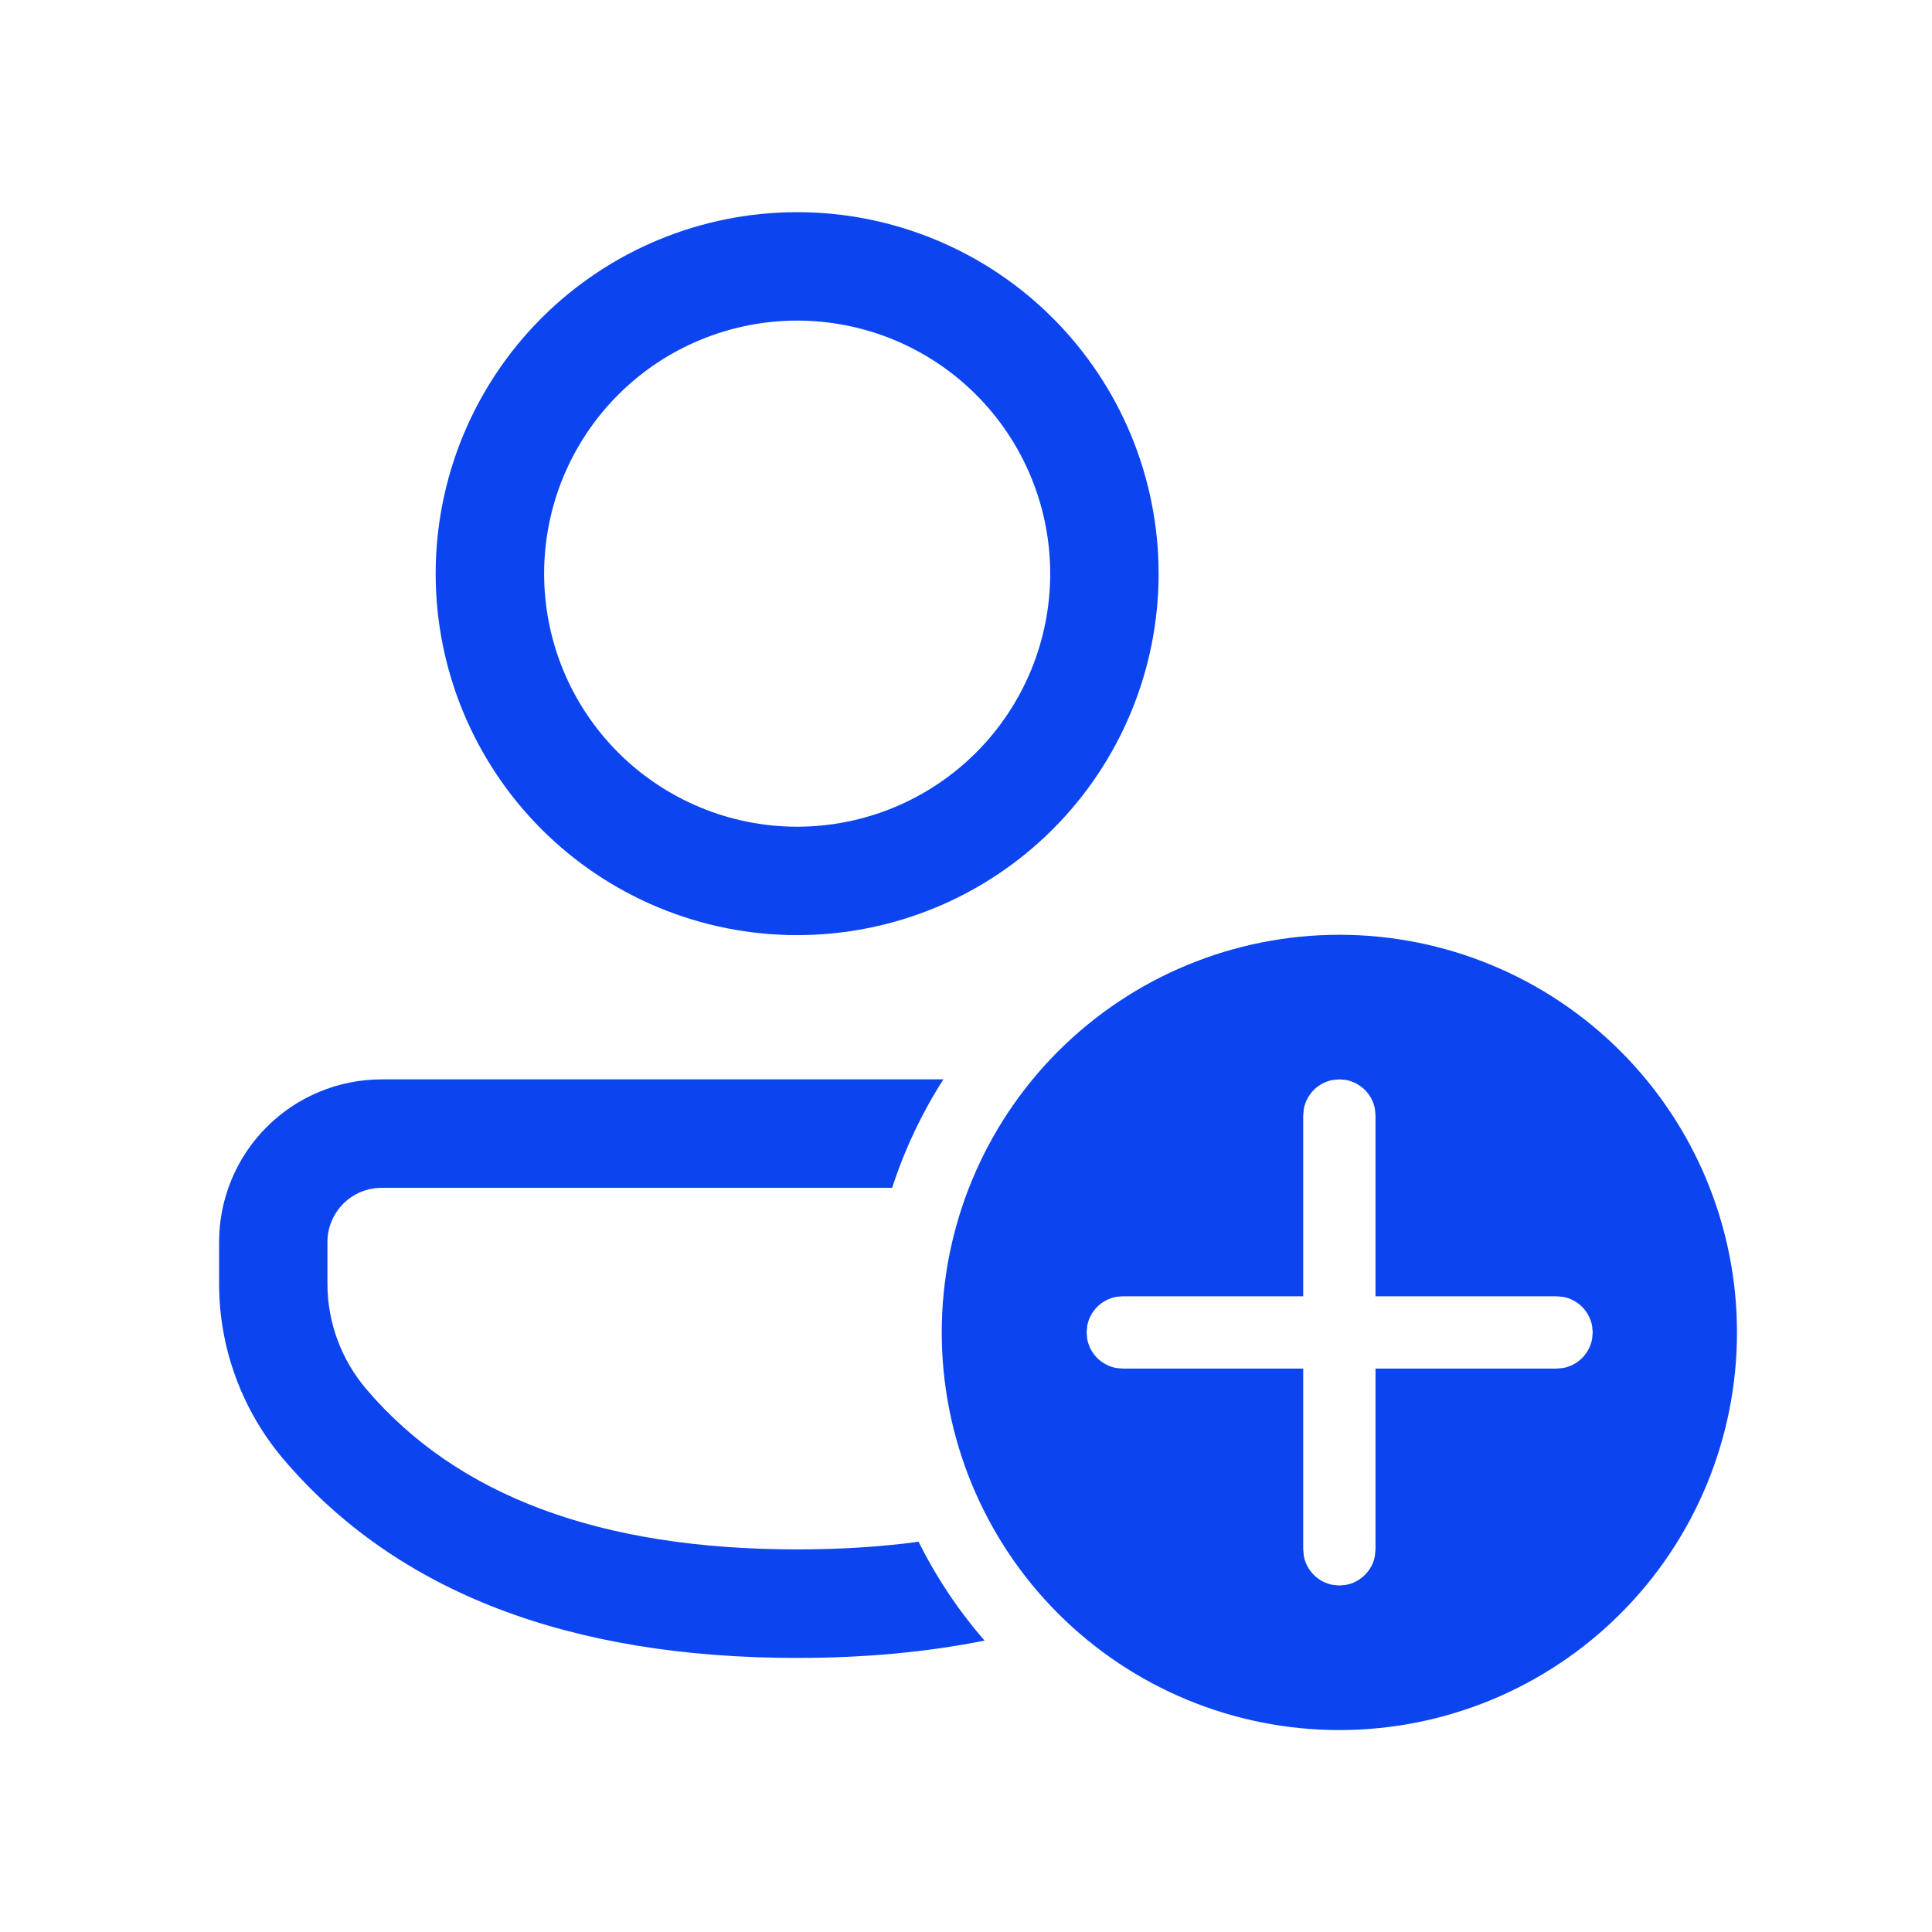 <svg width="50" height="50" viewBox="0 0 50 50" fill="none" xmlns="http://www.w3.org/2000/svg">
<path d="M34.663 24.192C37.392 24.192 40.009 25.276 41.939 27.206C43.869 29.136 44.953 31.754 44.953 34.483C44.953 37.212 43.869 39.83 41.939 41.76C40.009 43.69 37.392 44.774 34.663 44.774C31.933 44.774 29.316 43.69 27.386 41.76C25.456 39.83 24.372 37.212 24.372 34.483C24.372 31.754 25.456 29.136 27.386 27.206C29.316 25.276 31.933 24.192 34.663 24.192ZM24.415 27.934C23.855 28.809 23.409 29.752 23.089 30.741H9.878C9.693 30.741 9.511 30.777 9.34 30.847C9.17 30.918 9.015 31.021 8.885 31.151C8.755 31.282 8.651 31.437 8.581 31.607C8.51 31.777 8.474 31.96 8.474 32.144V33.224C8.474 34.225 8.834 35.194 9.485 35.956C11.829 38.704 15.509 40.098 20.63 40.098C21.747 40.098 22.795 40.033 23.773 39.9C24.234 40.826 24.808 41.685 25.48 42.458C23.992 42.757 22.374 42.907 20.63 42.907C14.744 42.907 10.28 41.212 7.35 37.78C6.266 36.51 5.67 34.894 5.67 33.224V32.142C5.67 31.026 6.113 29.956 6.902 29.167C7.691 28.378 8.762 27.934 9.878 27.934H24.415ZM34.663 27.934L34.494 27.949C34.307 27.983 34.135 28.074 34.001 28.208C33.867 28.343 33.776 28.515 33.742 28.701L33.727 28.87V33.548H29.057L28.889 33.562C28.702 33.597 28.53 33.687 28.395 33.821C28.261 33.956 28.171 34.128 28.137 34.315L28.122 34.483L28.137 34.651C28.171 34.838 28.261 35.011 28.395 35.145C28.53 35.279 28.702 35.37 28.889 35.404L29.057 35.419H33.727V40.096L33.742 40.265C33.776 40.452 33.867 40.624 34.001 40.758C34.135 40.892 34.307 40.983 34.494 41.017L34.663 41.032L34.831 41.017C35.018 40.983 35.19 40.892 35.324 40.758C35.459 40.624 35.549 40.452 35.583 40.265L35.598 40.096V35.419H40.283L40.452 35.404C40.638 35.37 40.81 35.279 40.945 35.145C41.079 35.011 41.169 34.838 41.204 34.651L41.219 34.483L41.204 34.315C41.169 34.128 41.079 33.956 40.945 33.821C40.81 33.687 40.638 33.597 40.452 33.562L40.283 33.548H35.598V28.87L35.583 28.701C35.549 28.515 35.459 28.343 35.324 28.208C35.19 28.074 35.018 27.983 34.831 27.949L34.663 27.934ZM20.63 5.491C21.859 5.491 23.075 5.733 24.21 6.203C25.345 6.673 26.377 7.362 27.245 8.231C28.114 9.1 28.803 10.131 29.273 11.266C29.743 12.401 29.985 13.618 29.985 14.846C29.985 16.075 29.743 17.291 29.273 18.426C28.803 19.561 28.114 20.593 27.245 21.461C26.377 22.33 25.345 23.019 24.21 23.489C23.075 23.959 21.859 24.201 20.63 24.201C18.149 24.201 15.77 23.216 14.015 21.461C12.261 19.707 11.275 17.327 11.275 14.846C11.275 12.365 12.261 9.985 14.015 8.231C15.77 6.476 18.149 5.491 20.63 5.491ZM20.63 8.297C19.77 8.297 18.919 8.467 18.124 8.796C17.33 9.125 16.608 9.607 16 10.215C15.392 10.823 14.909 11.546 14.58 12.34C14.251 13.134 14.082 13.986 14.082 14.846C14.082 15.706 14.251 16.558 14.58 17.352C14.909 18.147 15.392 18.869 16 19.477C16.608 20.085 17.33 20.567 18.124 20.896C18.919 21.226 19.77 21.395 20.63 21.395C22.367 21.395 24.033 20.705 25.261 19.477C26.489 18.249 27.179 16.583 27.179 14.846C27.179 13.109 26.489 11.444 25.261 10.215C24.033 8.987 22.367 8.297 20.63 8.297Z" fill="#0C45F0"/>
</svg>
